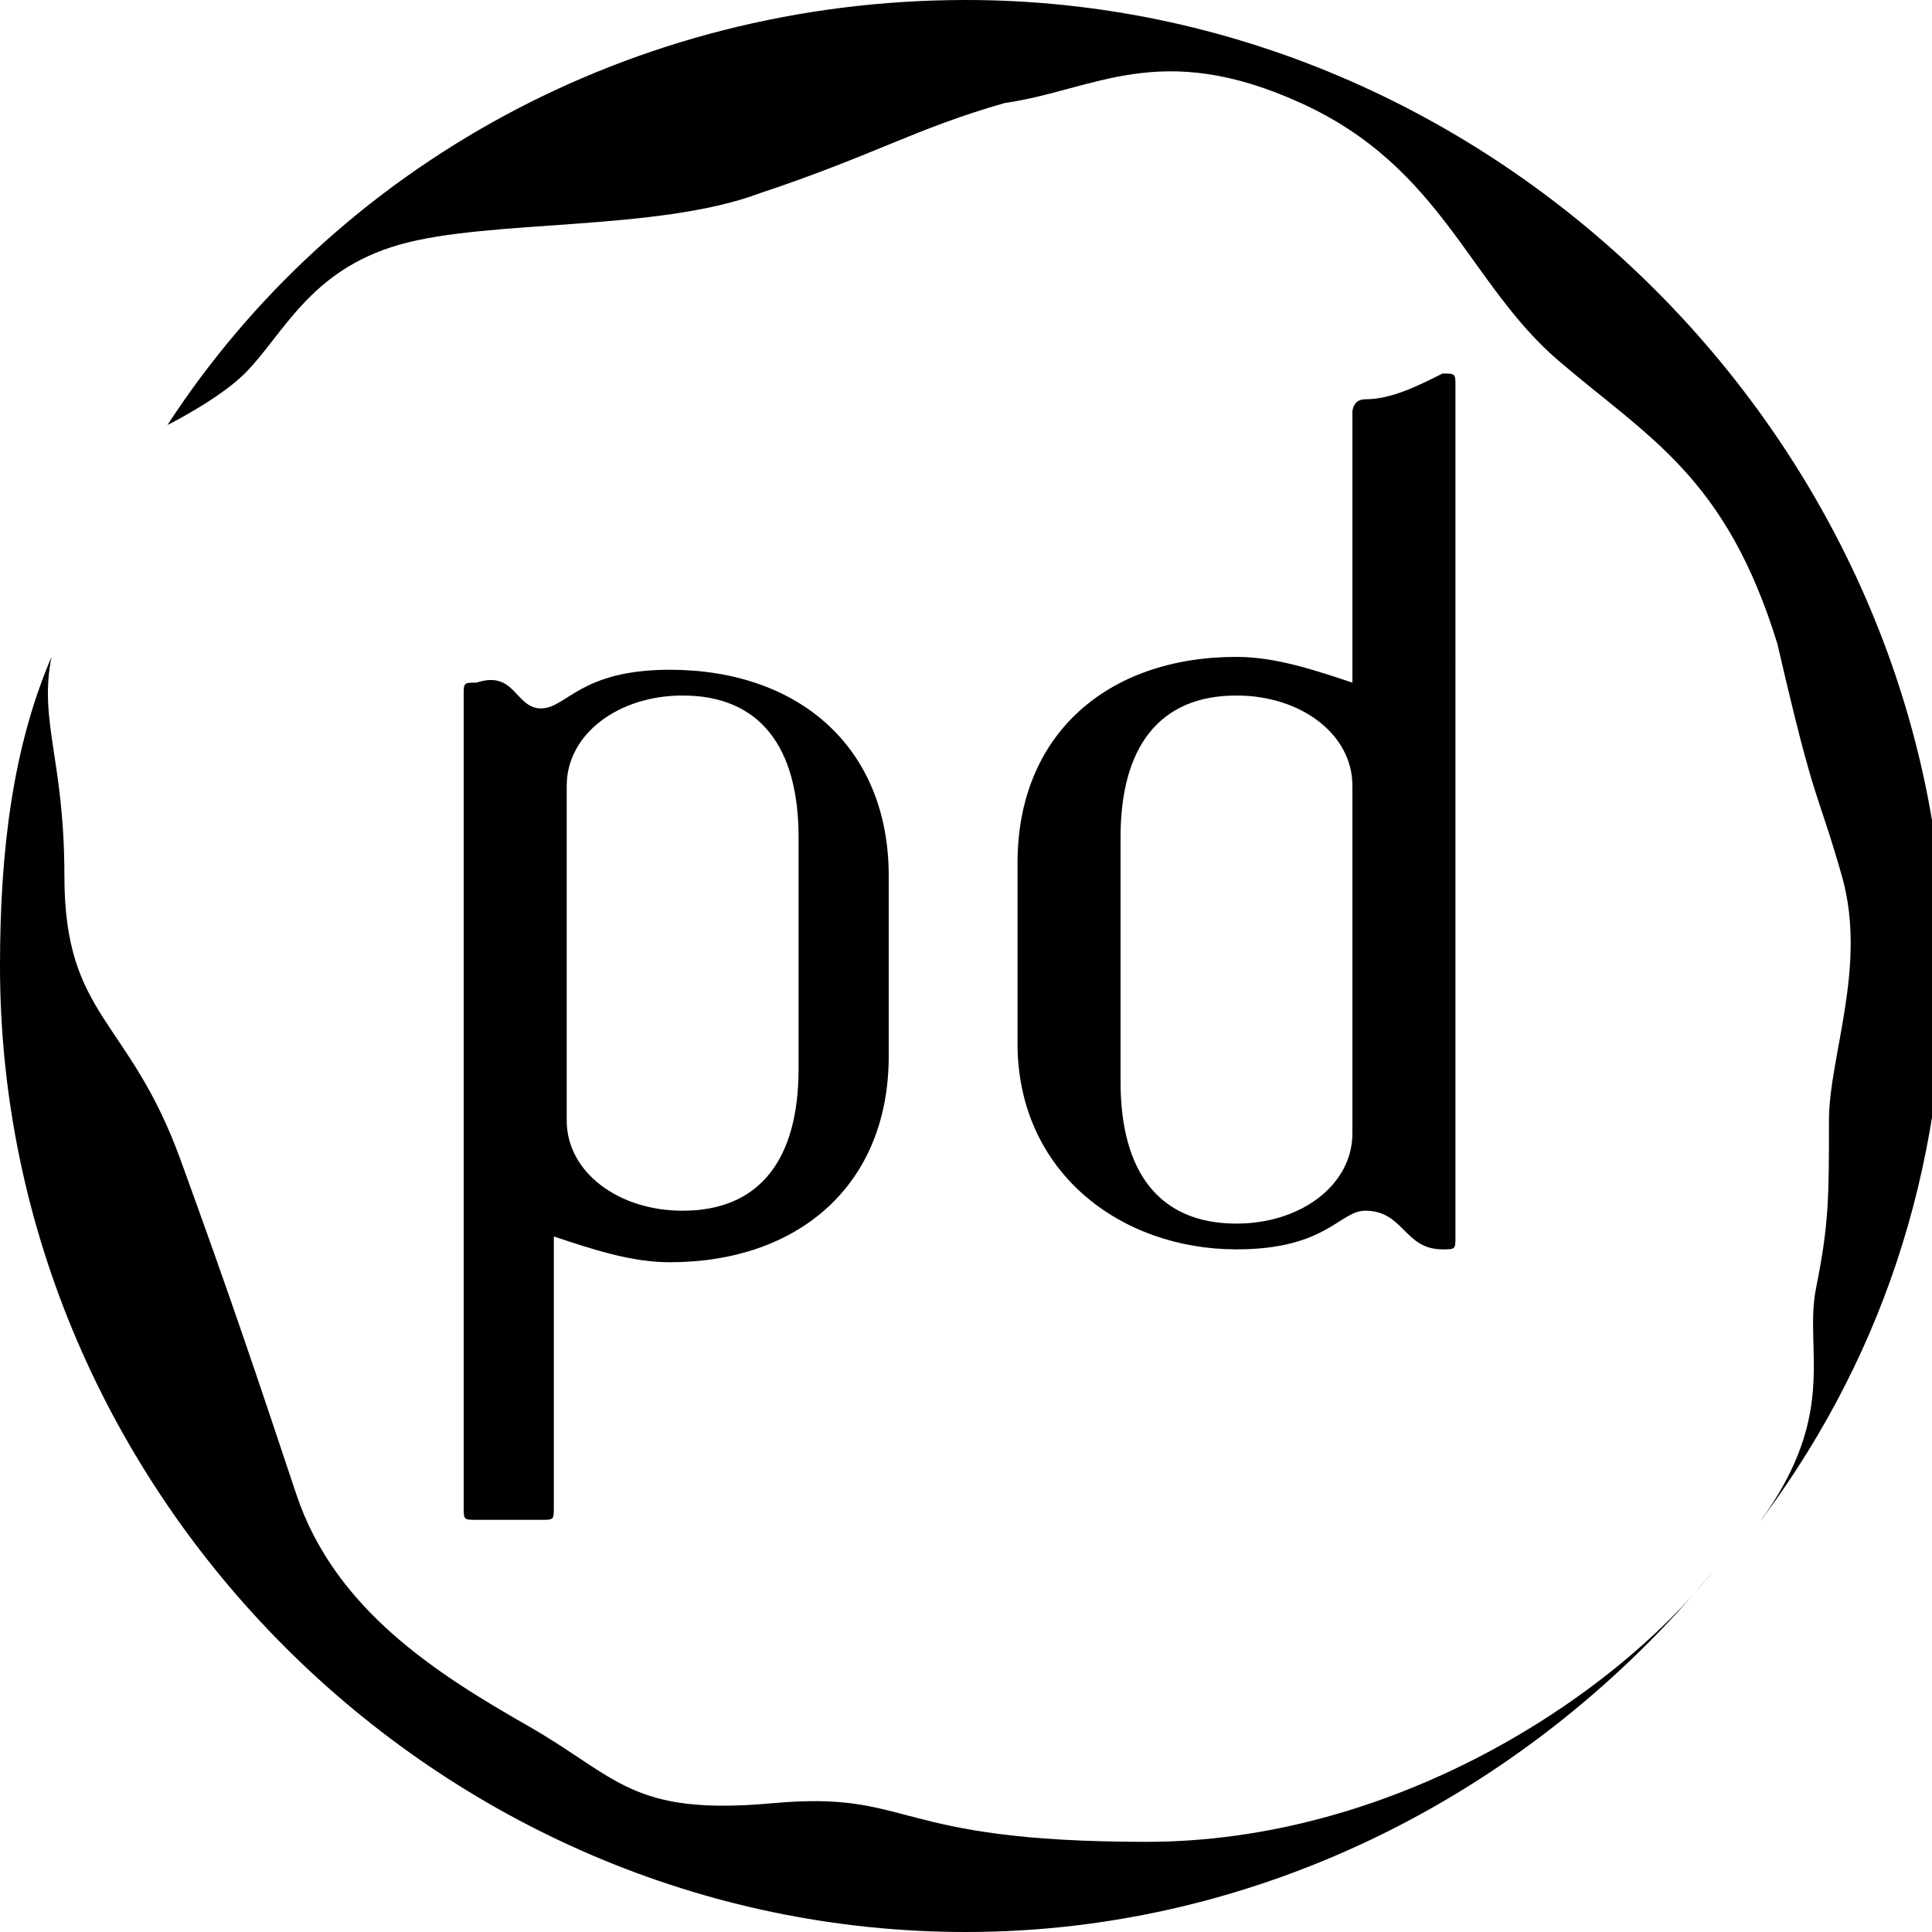 <?xml version="1.0" encoding="UTF-8"?> <!-- Generator: Adobe Illustrator 19.0.1, SVG Export Plug-In . SVG Version: 6.00 Build 0) --> <svg xmlns="http://www.w3.org/2000/svg" xmlns:xlink="http://www.w3.org/1999/xlink" id="Layer_1" x="0px" y="0px" viewBox="0 0 15 15" style="enable-background:new 0 0 15 15;" xml:space="preserve"> <g> <g> <path d="M6.9,6.8v1.4c0,1-0.7,1.6-1.7,1.6c-0.3,0-0.6-0.1-0.9-0.2v2.1c0,0.1,0,0.1-0.1,0.1H3.7c-0.1,0-0.1,0-0.1-0.1l0-6.3 c0-0.1,0-0.1,0.1-0.1C4,5.2,4,5.5,4.2,5.5c0.2,0,0.3-0.3,1-0.3C6.2,5.2,6.9,5.8,6.9,6.8z M6.2,6.5c0-0.7-0.3-1.1-0.9-1.1 c-0.5,0-0.9,0.3-0.9,0.7v2.6c0,0.4,0.4,0.7,0.9,0.7c0.6,0,0.9-0.4,0.9-1.1V6.5z"></path> <path d="M11.3,9.6c0,0.1,0,0.1-0.1,0.1c-0.3,0-0.3-0.3-0.6-0.3c-0.2,0-0.3,0.3-1,0.3c-0.9,0-1.7-0.6-1.7-1.6V6.7 c0-1,0.7-1.6,1.7-1.6c0.3,0,0.6,0.1,0.9,0.2V3.2c0,0,0-0.1,0.1-0.1c0.2,0,0.4-0.1,0.6-0.2c0.1,0,0.1,0,0.1,0.1L11.3,9.6z M10.5,6.1c0-0.4-0.4-0.7-0.9-0.7C9,5.4,8.7,5.8,8.7,6.5v1.9c0,0.7,0.3,1.1,0.9,1.1c0.5,0,0.9-0.3,0.9-0.7V6.1z"></path> </g> <g> <path d="M7.5,0C4.9,0,2.6,1.3,1.3,3.3c0,0,0,0,0,0l0,0c0,0,0.4-0.2,0.6-0.4c0.3-0.3,0.5-0.8,1.2-1s2-0.1,2.8-0.4 C6.8,1.2,7.1,1,7.8,0.8c0.7-0.1,1.2-0.5,2.3,0c1.1,0.5,1.3,1.4,2,2c0.7,0.6,1.3,0.9,1.7,2.2c0.3,1.3,0.3,1.1,0.5,1.8 c0.2,0.7-0.1,1.4-0.1,1.9c0,0.6,0,0.8-0.1,1.3c-0.1,0.5,0.2,1-0.5,1.9c1-1.3,1.5-2.8,1.5-4.5C15,3.4,11.6,0,7.5,0z"></path> <path d="M8.9,14.3c-2,0-1.8-0.4-2.9-0.3c-1.1,0.1-1.2-0.2-1.9-0.6c-0.7-0.4-1.5-0.9-1.8-1.8C2,10.7,1.8,10.1,1.4,9 C1,7.9,0.5,7.9,0.5,6.8c0-0.9-0.2-1.2-0.1-1.7l0,0C0.1,5.8,0,6.6,0,7.5C0,11.6,3.4,15,7.5,15c2.3,0,4.4-1.1,5.8-2.8 C12.5,13.2,10.8,14.3,8.9,14.3z"></path> </g> </g> </svg> 